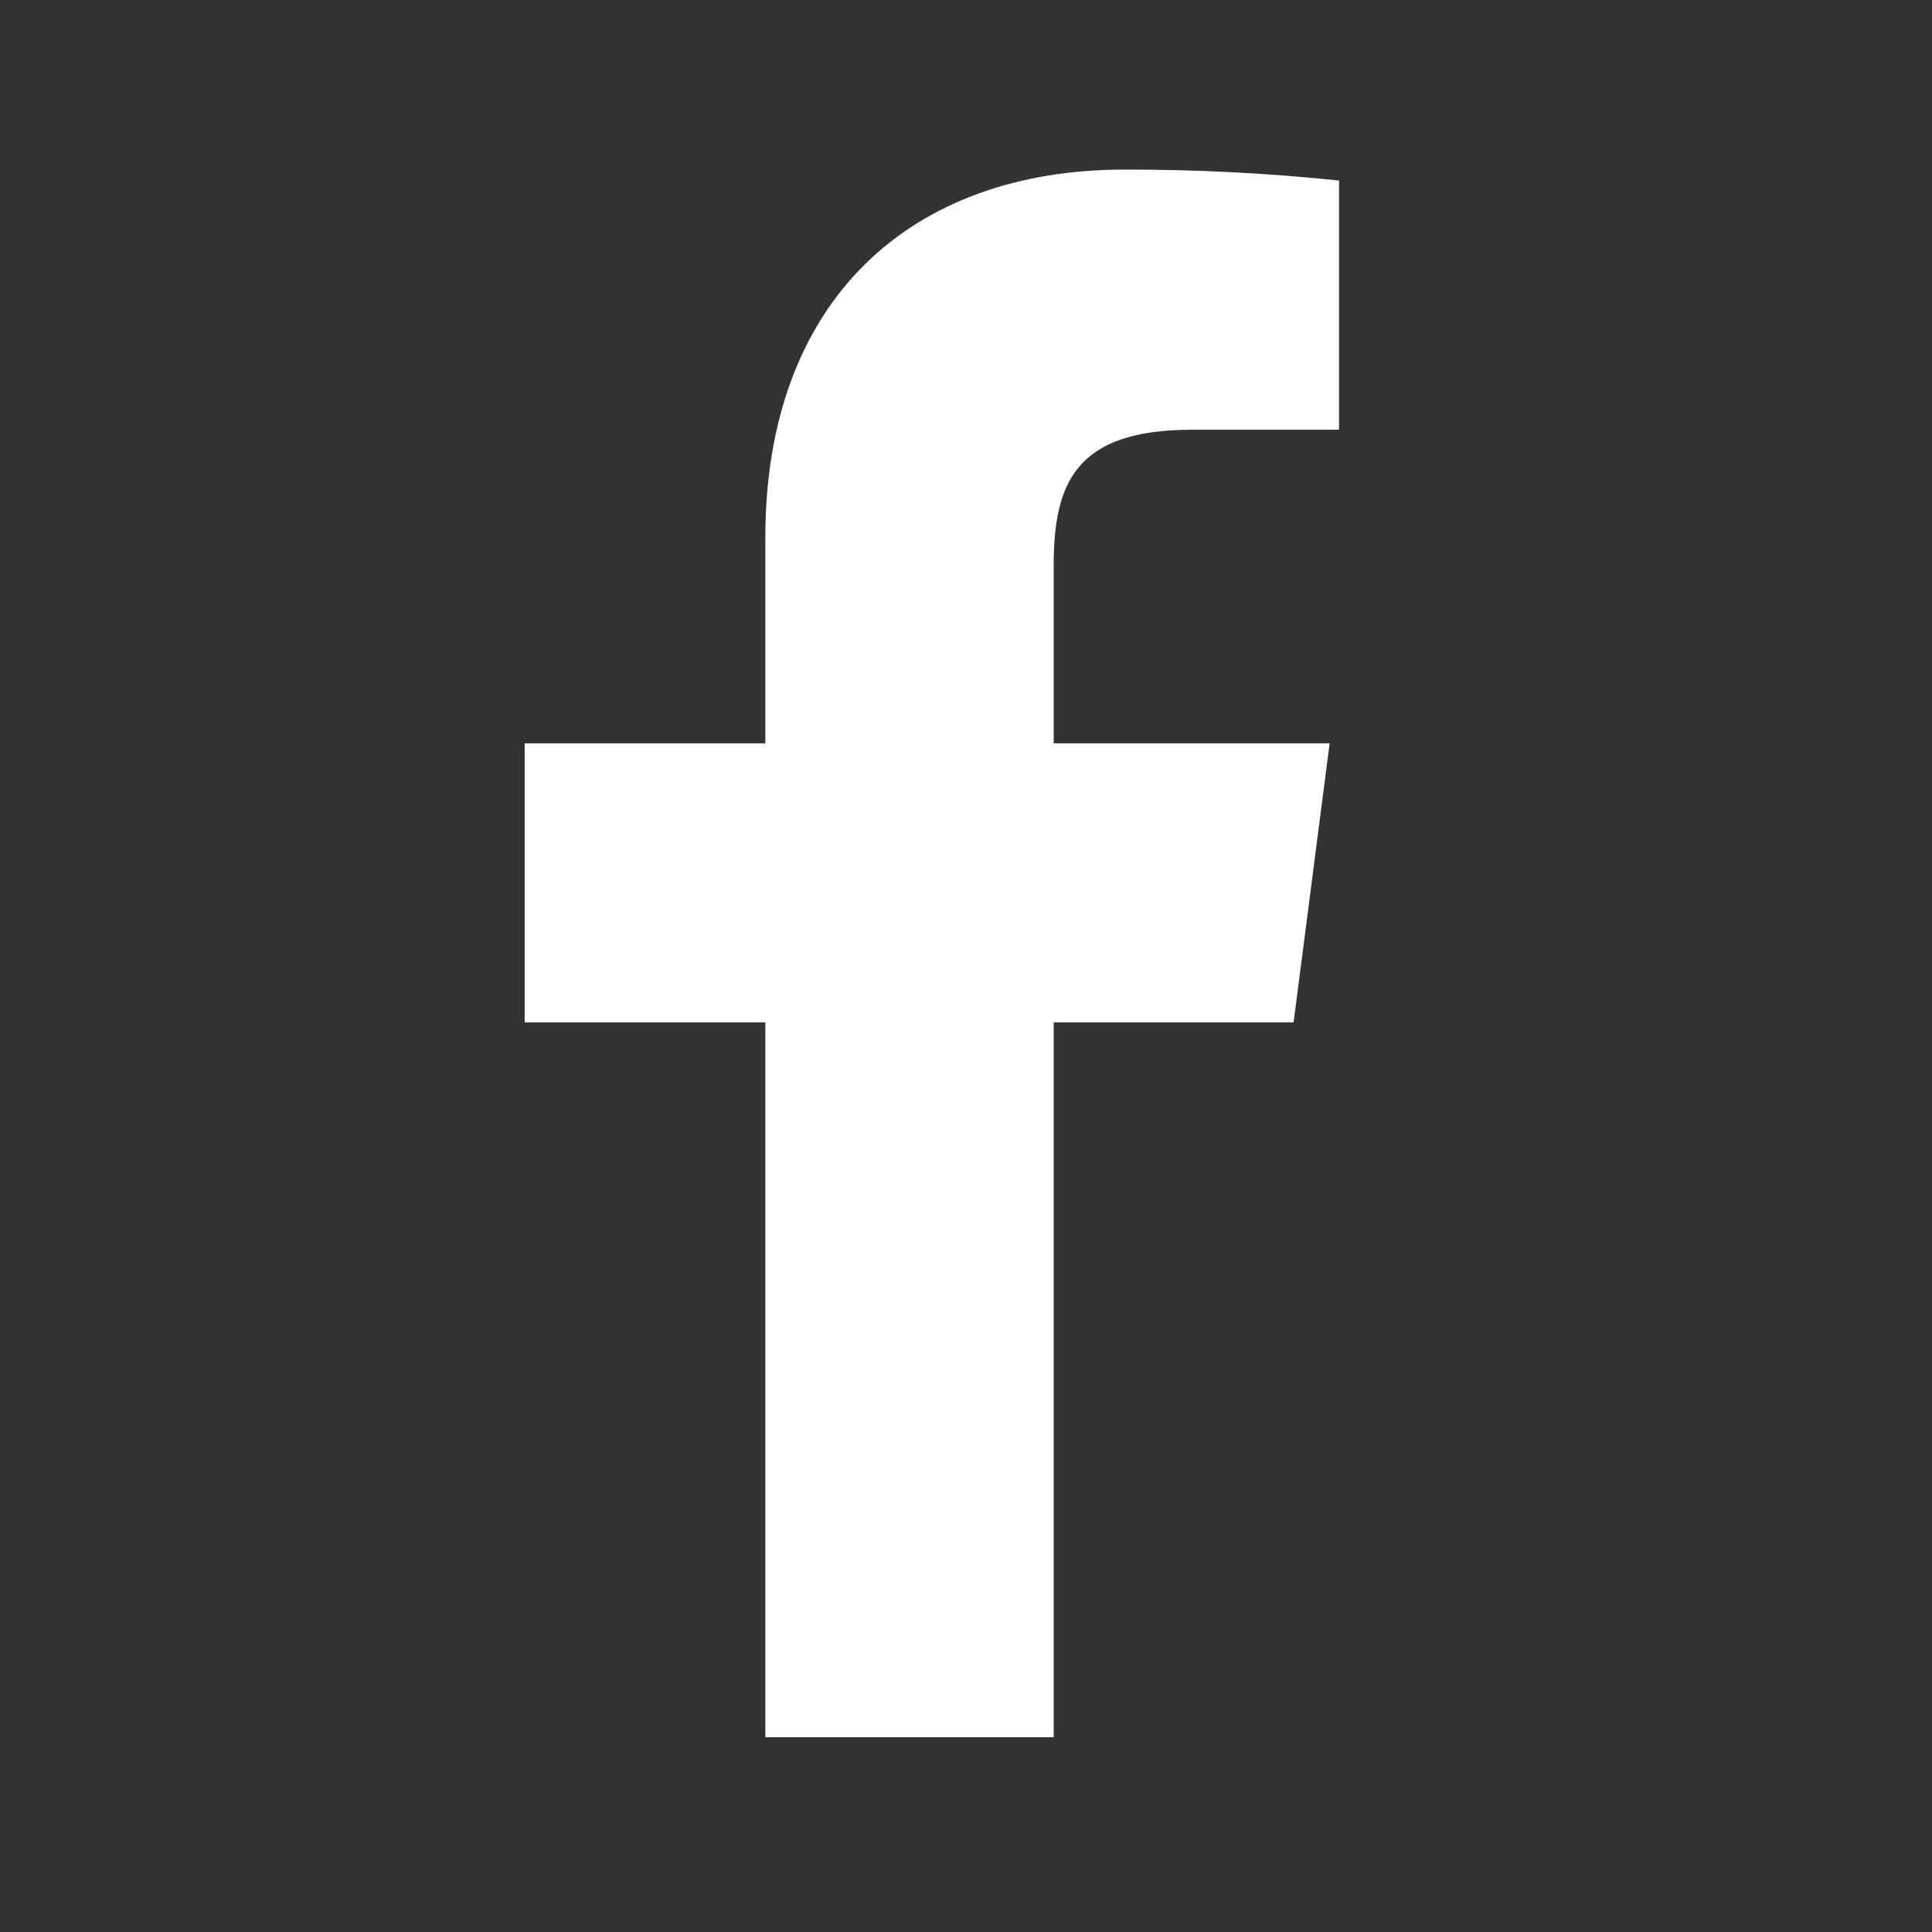 <svg width="23" height="23" viewBox="0 0 23 23" fill="none" xmlns="http://www.w3.org/2000/svg">
<rect x="0" y="0" width="23" height="23" fill="#333333" stroke="none"/>
<g id="u:facebook-f">
<path id="Vector" d="M14.187 5.116H15.941V2.149C15.092 2.061 14.238 2.017 13.384 2.019C10.846 2.019 9.111 3.568 9.111 6.404V8.849H6.246V12.171H9.111V20.681H12.544V12.171H15.4L15.829 8.849H12.544V6.731C12.544 5.751 12.806 5.116 14.187 5.116Z" fill="white"/>
</g>
</svg>
